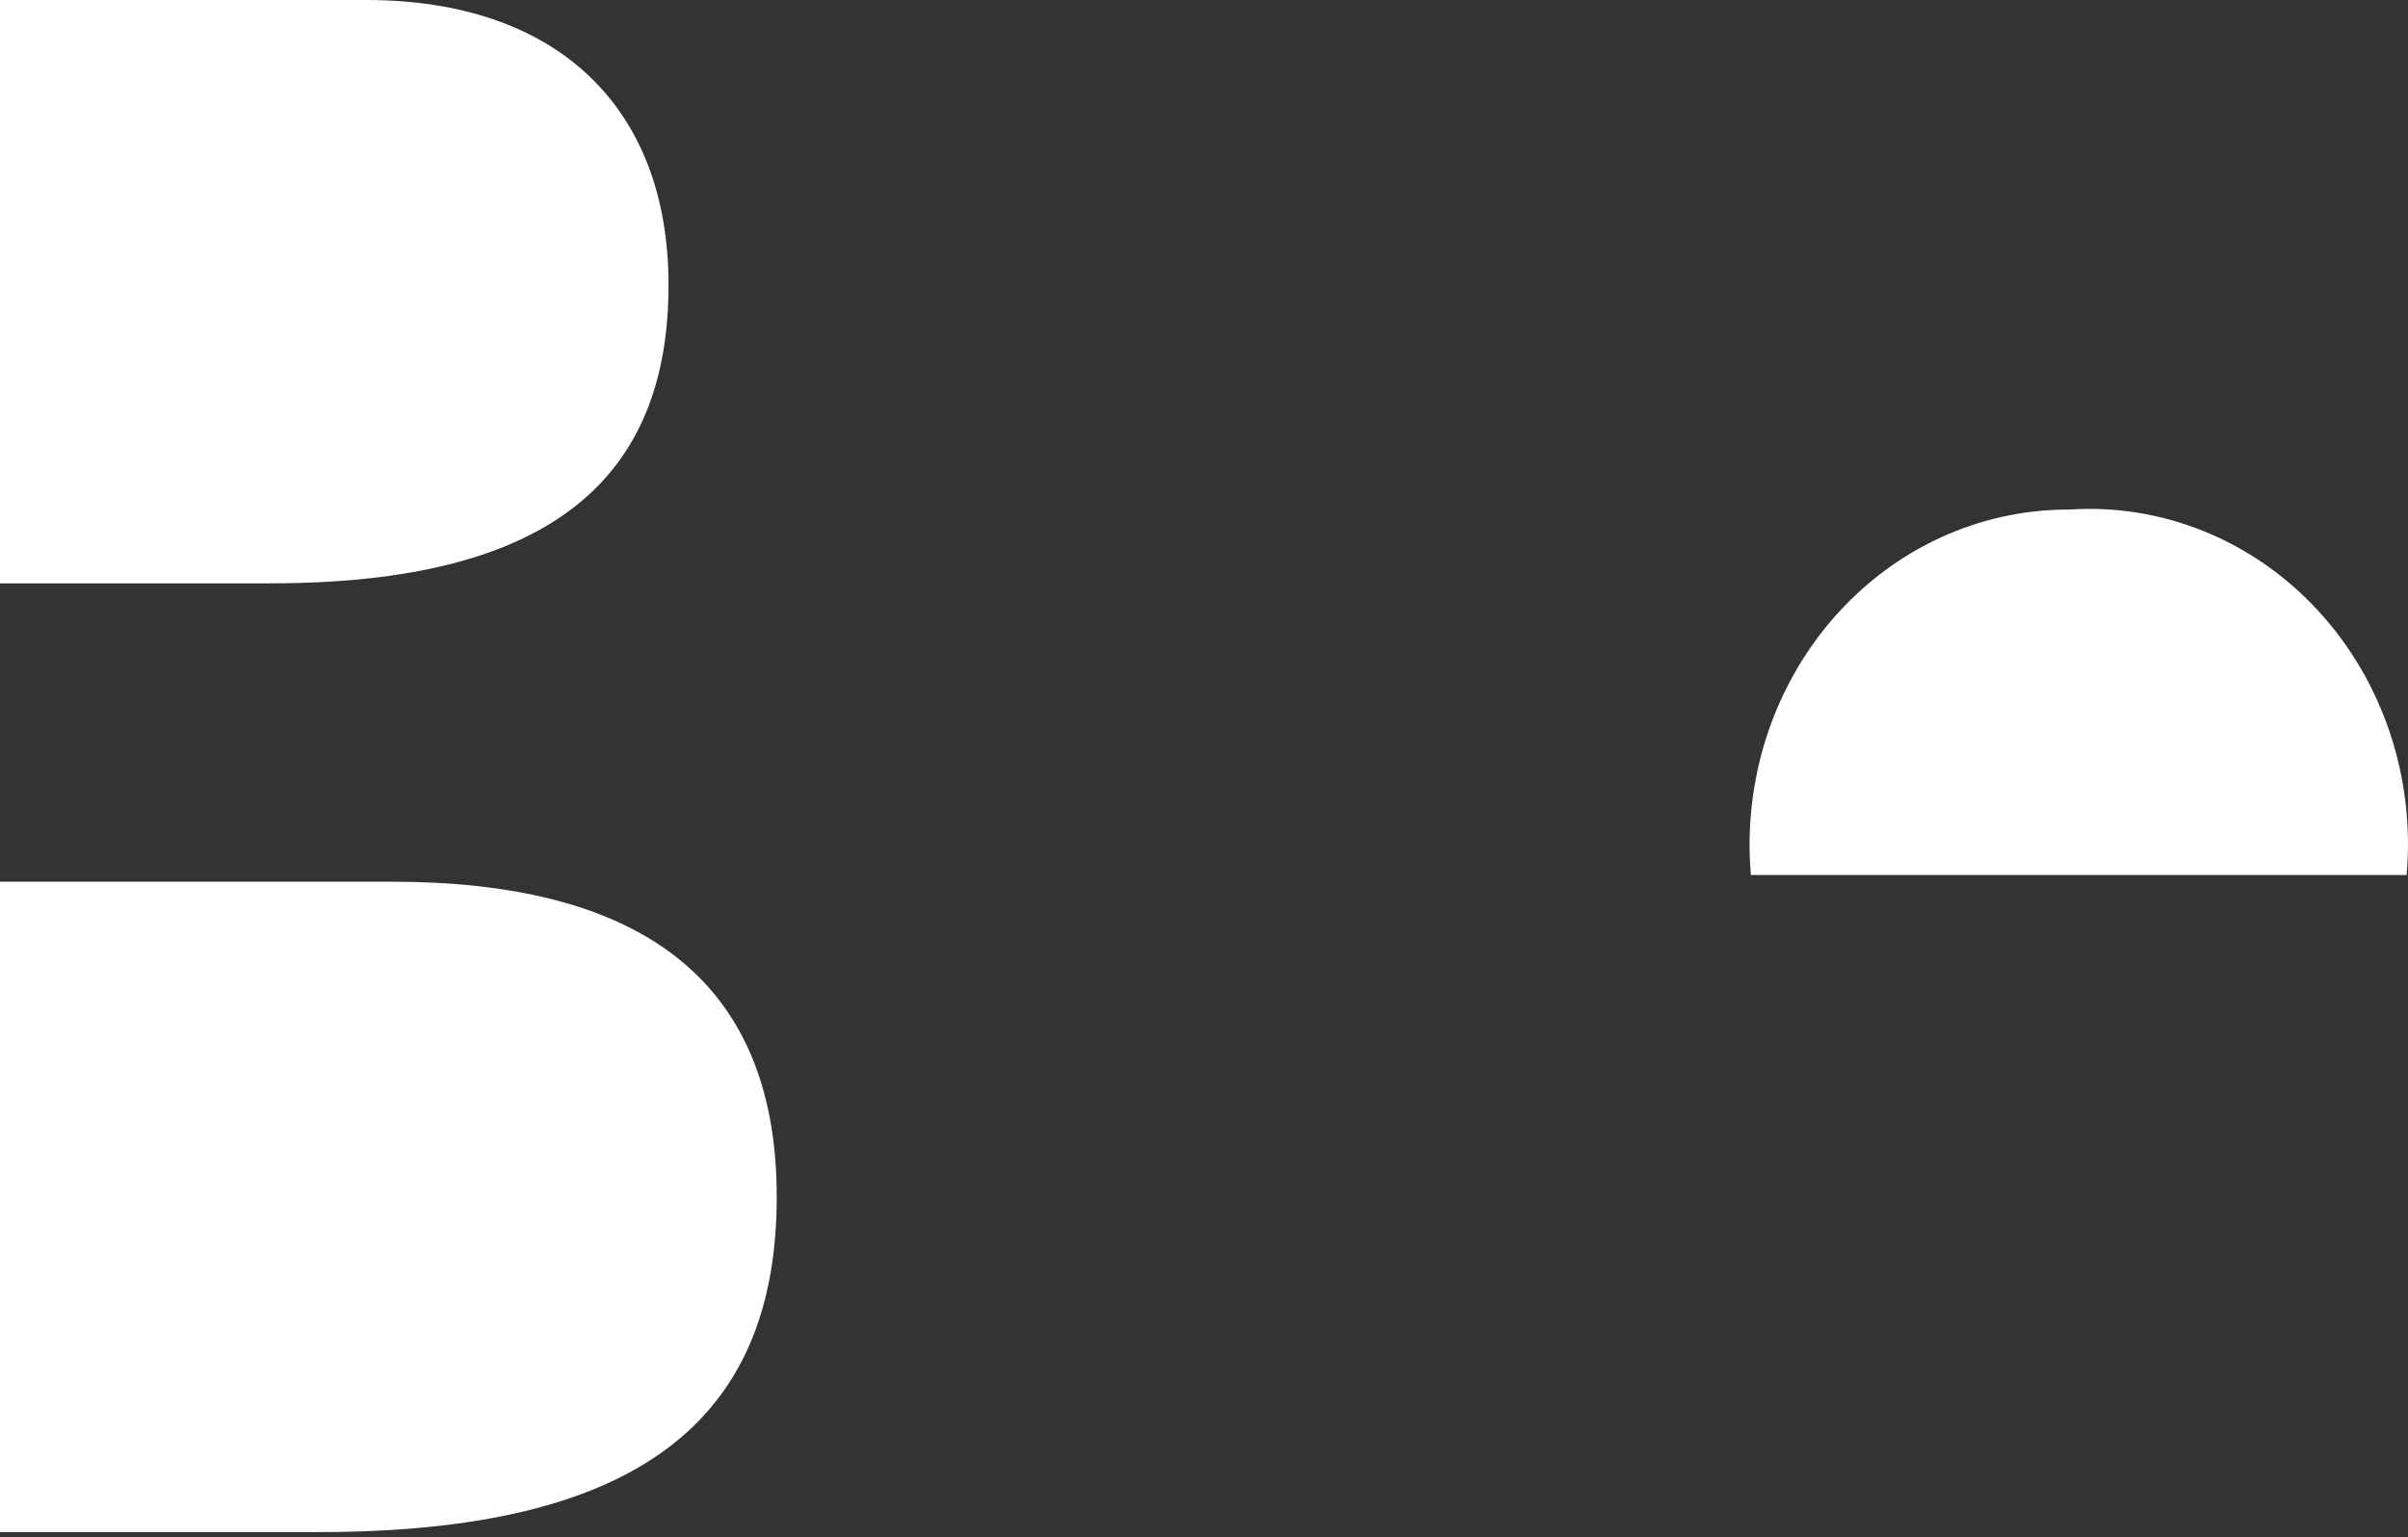 <?xml version="1.0" encoding="UTF-8"?> <svg xmlns="http://www.w3.org/2000/svg" width="83" height="53" viewBox="0 0 83 53" fill="none"><rect x="0" y="0" width="83" height="53" fill="#333333" stroke="none"/> <path d="M71.322 17.567C69.794 17.561 68.282 17.891 66.882 18.535C65.482 19.18 64.225 20.126 63.192 21.312C62.159 22.498 61.373 23.898 60.883 25.422C60.394 26.947 60.212 28.562 60.35 30.165H82.953C83.099 28.502 82.901 26.826 82.373 25.251C81.845 23.676 80.999 22.241 79.894 21.044C78.788 19.846 77.45 18.916 75.97 18.316C74.49 17.715 72.905 17.46 71.322 17.567ZM13.496 30.396H0V52.818H10.973C21.945 52.818 26.773 49.004 26.773 41.261C26.773 33.517 21.726 30.396 13.496 30.396ZM23.043 9.824C23.043 3.698 19.202 0 12.619 0H0V20.11H9.327C19.092 20.11 23.043 16.412 23.043 9.824Z" fill="white"></path> </svg> 